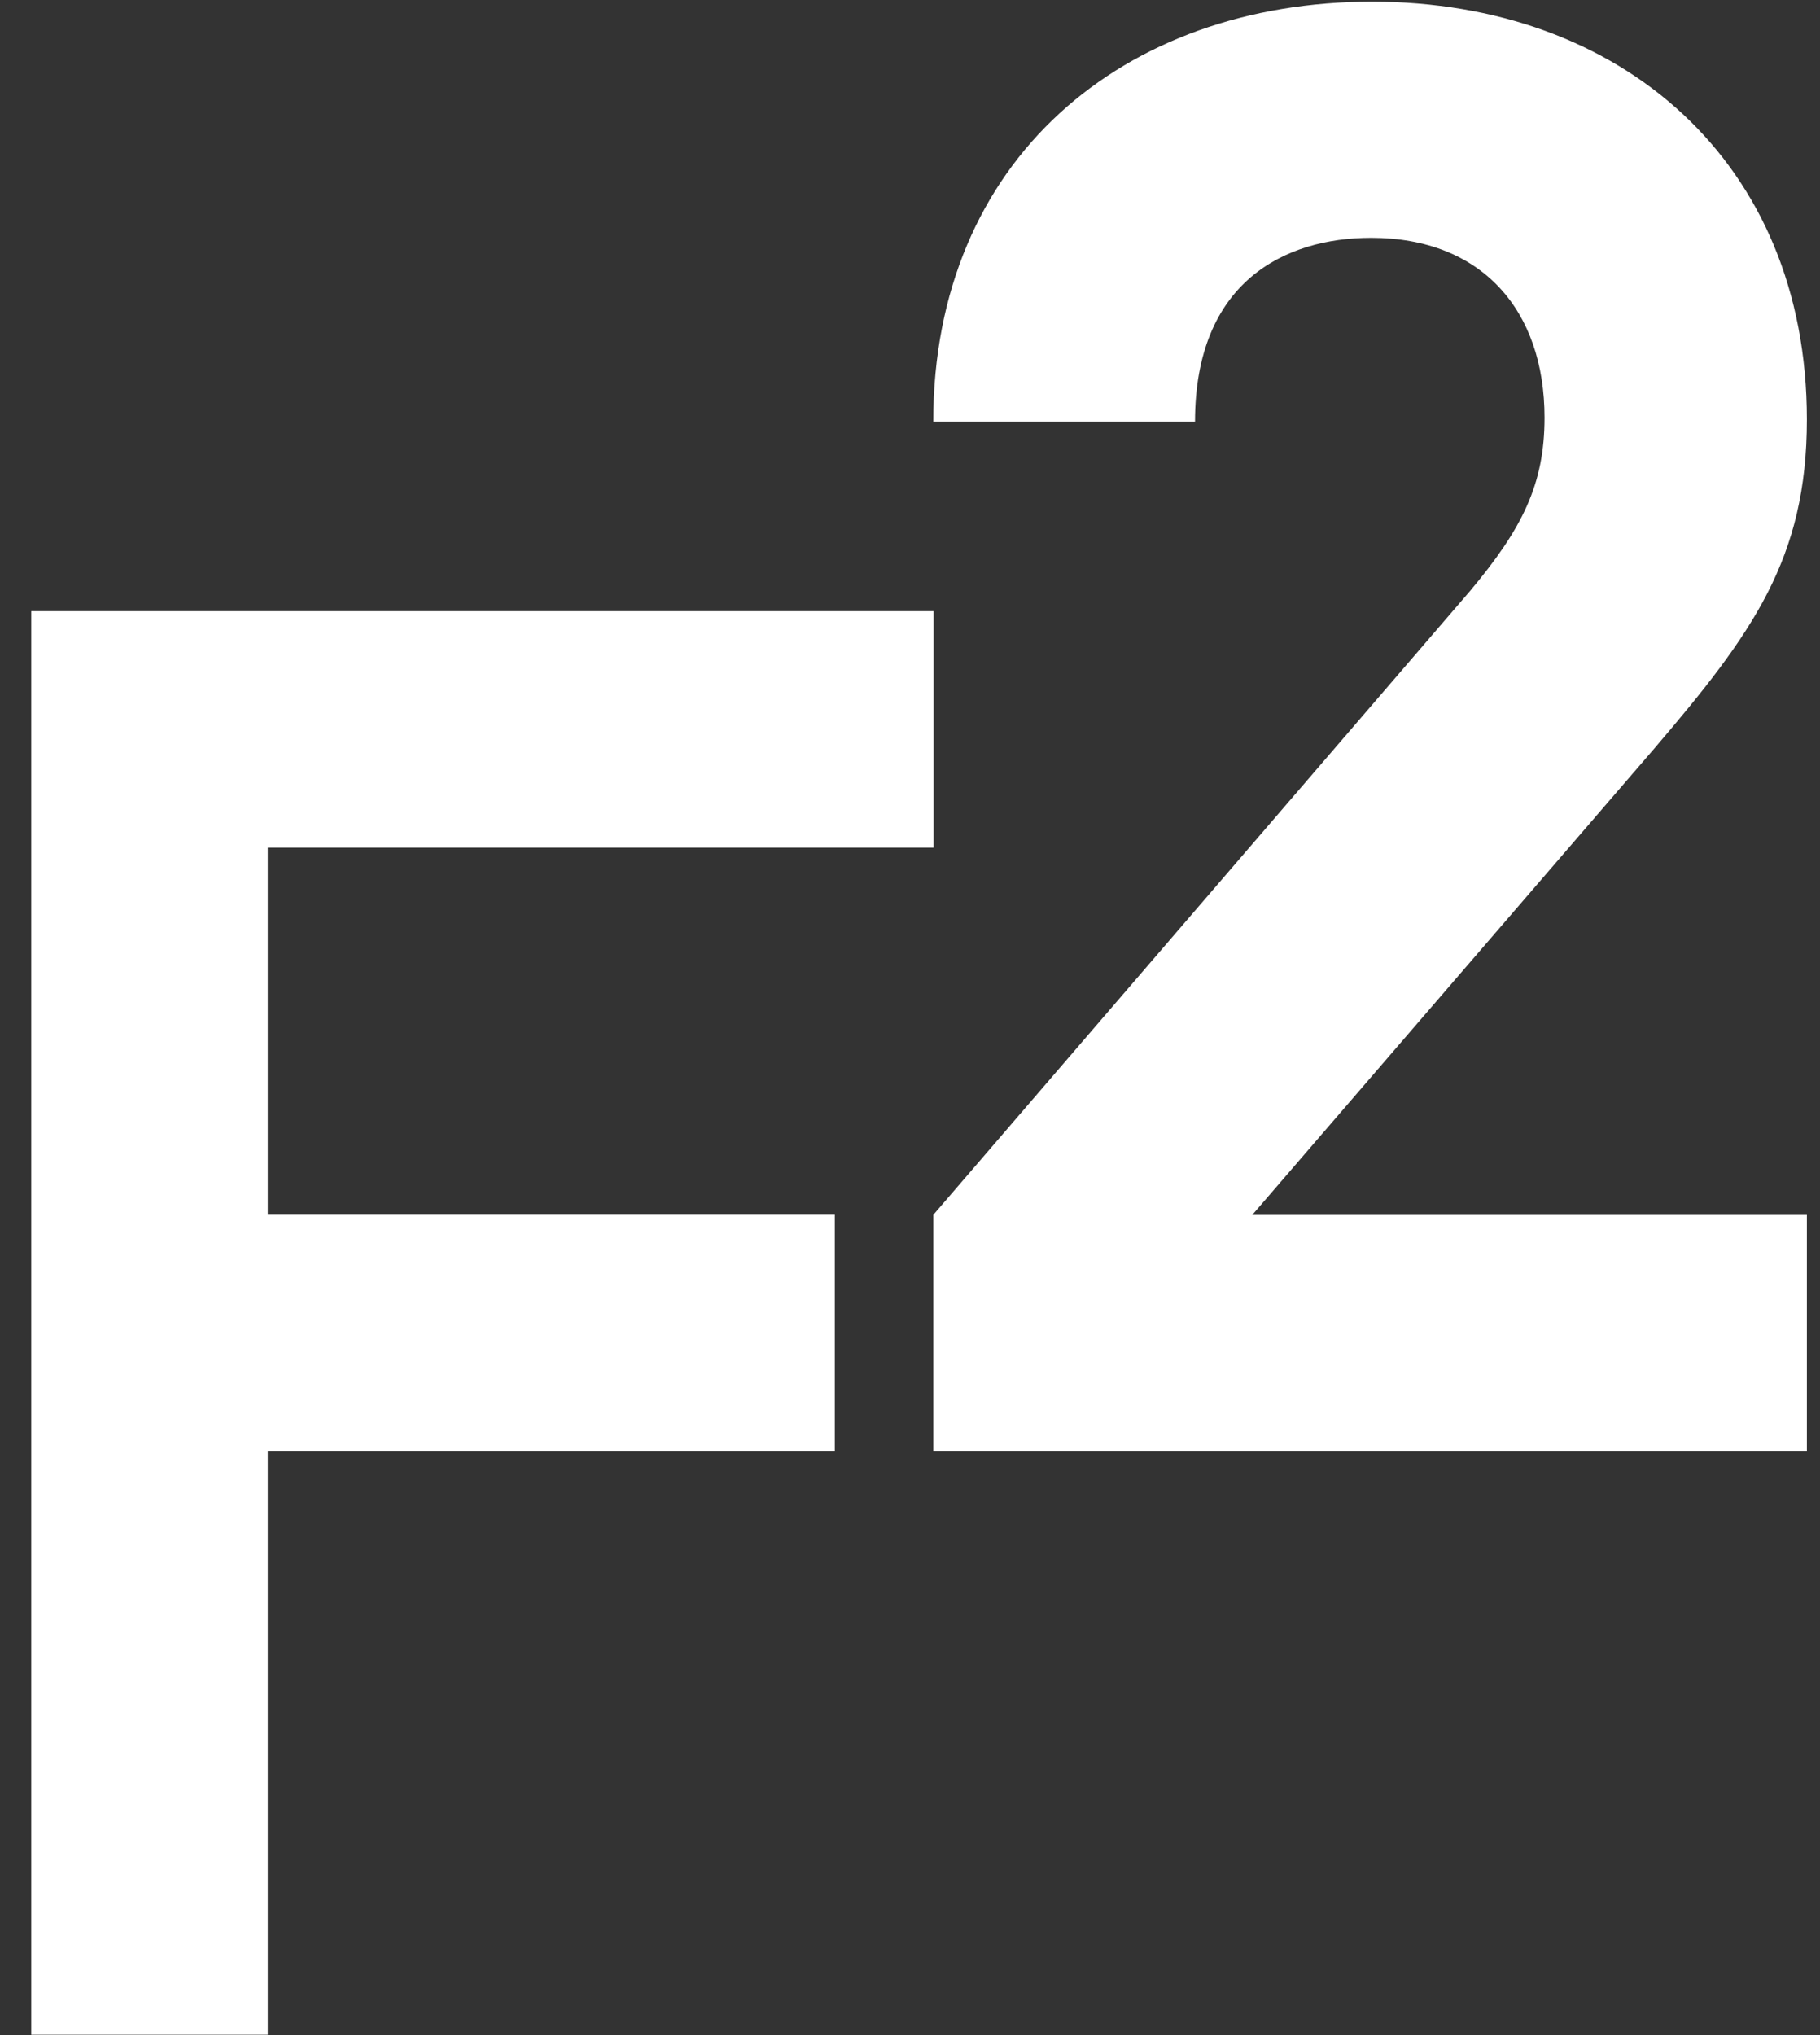 <?xml version="1.0" encoding="UTF-8"?>
<svg xmlns="http://www.w3.org/2000/svg" width="51" height="57" viewBox="0 0 51 57" fill="none">
  <rect x="0" y="0" width="51" height="57" fill="#333333" stroke="none"/>
  <g id="Frame" clip-path="url(#clip0_917_23773)">
    <path id="Vector" d="M7.504 23.741V34.022H23.393V40.646H7.504V56.989H0.875V17.118H26.162V23.741H7.504Z" fill="white"></path>
    <path id="Vector_2" d="M26.152 40.646V34.028L41.191 16.556C42.661 14.803 43.281 13.562 43.281 11.697C43.281 8.697 41.528 6.661 38.422 6.661C35.989 6.661 33.487 7.906 33.487 11.809H26.152C26.152 4.458 31.498 0.047 38.449 0.047C45.398 0.047 50.632 4.517 50.632 11.75C50.632 15.653 49.109 17.743 46.355 20.967L35.091 34.028H50.632V40.646H26.152Z" fill="white"></path>
  </g>
  <defs>
    <clipPath id="clip0_917_23773">
      <rect width="49.757" height="56.942" fill="white" transform="translate(0.875 0.047)"></rect>
    </clipPath>
  </defs>
</svg>
